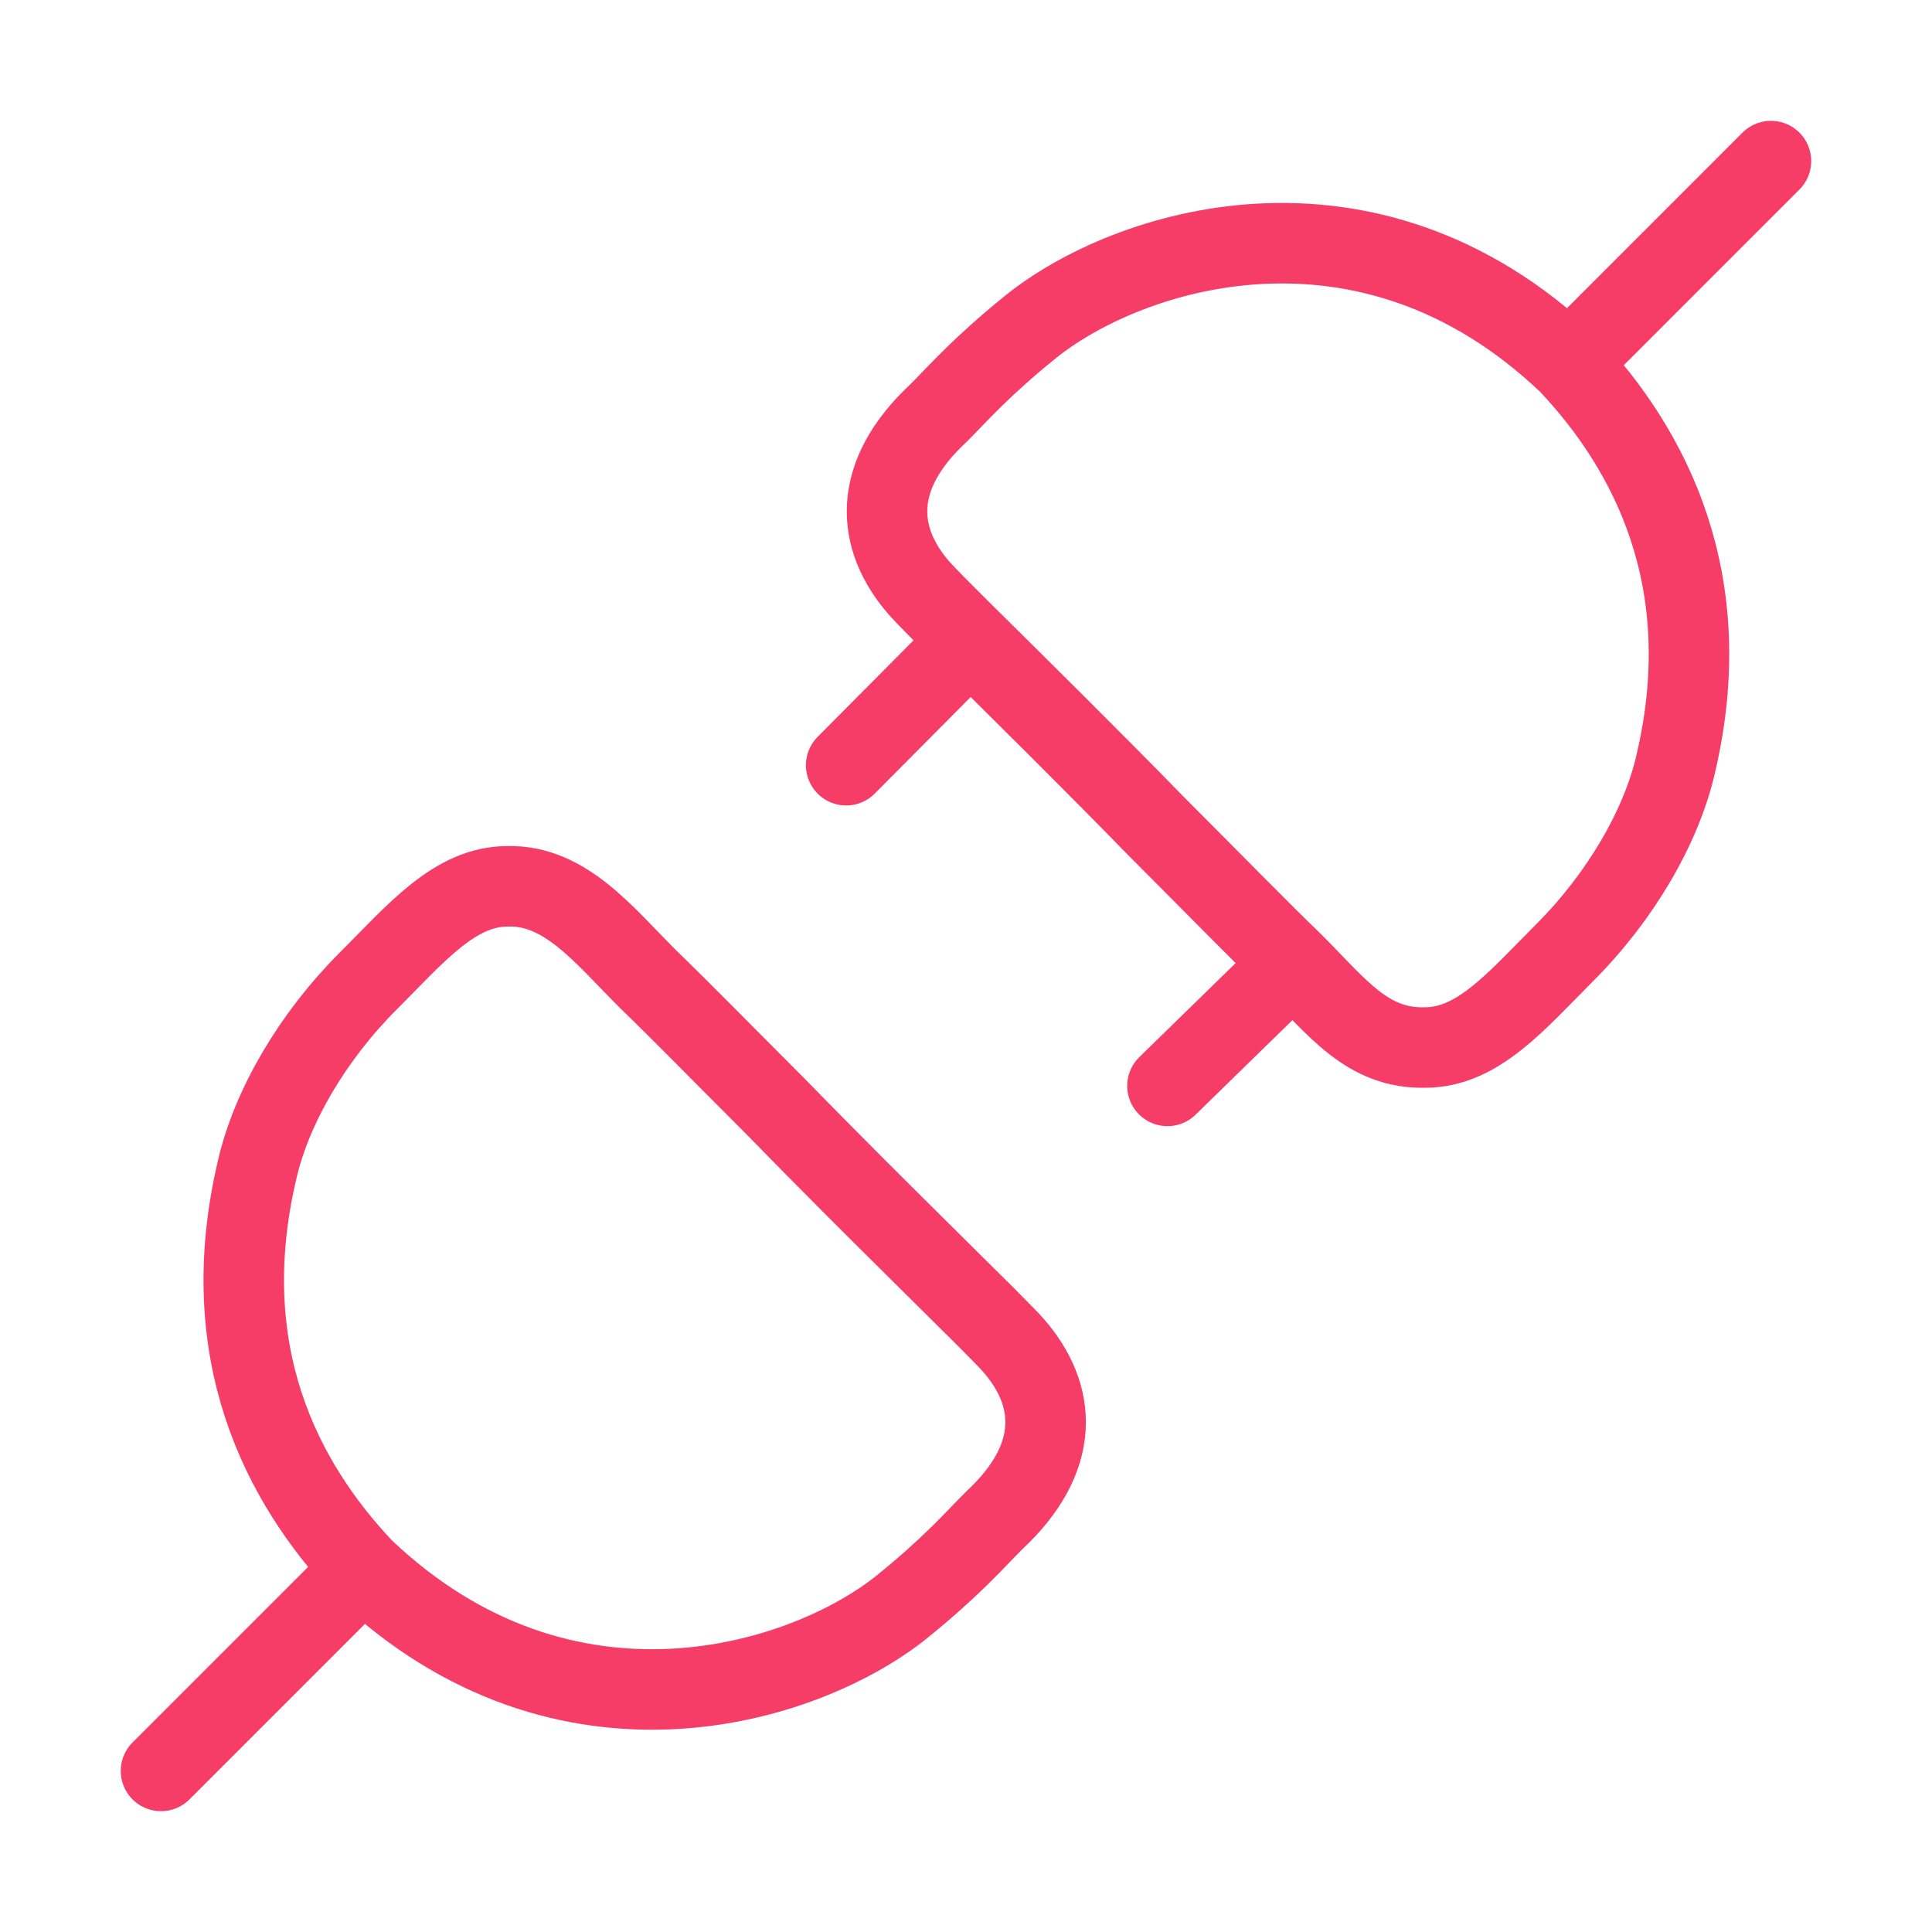 <svg width="48" height="48" viewBox="0 0 48 48" fill="none" xmlns="http://www.w3.org/2000/svg">
<g id="Frame">
<path id="Vector" d="M9.025 38.973C14.05 43.759 20.032 41.845 22.425 39.907C23.663 38.904 24.219 38.255 24.698 37.777C26.373 36.221 26.265 34.666 25.176 33.422C24.741 32.924 21.946 30.24 19.266 27.488C17.878 26.1 16.921 25.119 16.103 24.329C15.007 23.237 14.05 21.985 12.614 22.02C11.298 22.02 10.341 23.181 9.145 24.377C7.768 25.753 6.752 27.488 6.393 29.043C5.316 33.59 6.991 36.82 9.025 38.973ZM9.025 38.973L4 43.998" stroke="#F63D68" stroke-width="2" stroke-linecap="round"/>
<path id="Vector_2" d="M38.973 9.029C33.947 4.241 27.985 6.192 25.592 8.131C24.354 9.134 23.797 9.783 23.318 10.261C21.643 11.817 21.751 13.373 22.84 14.618C22.996 14.797 23.458 15.259 24.11 15.905M38.973 9.029C41.008 11.184 42.705 14.451 41.628 18.999C41.269 20.555 40.252 22.29 38.876 23.667C37.679 24.864 36.722 26.025 35.405 26.025C33.969 26.061 33.224 25.023 32.128 23.93M38.973 9.029L43.999 4.002M24.11 15.905C25.271 17.056 27.035 18.792 28.752 20.555C30.14 21.944 31.309 23.14 32.128 23.93M24.11 15.905L21.023 19.012M32.128 23.93L29.005 26.979" stroke="#F63D68" stroke-width="2" stroke-linecap="round"/>
</g>
</svg>
